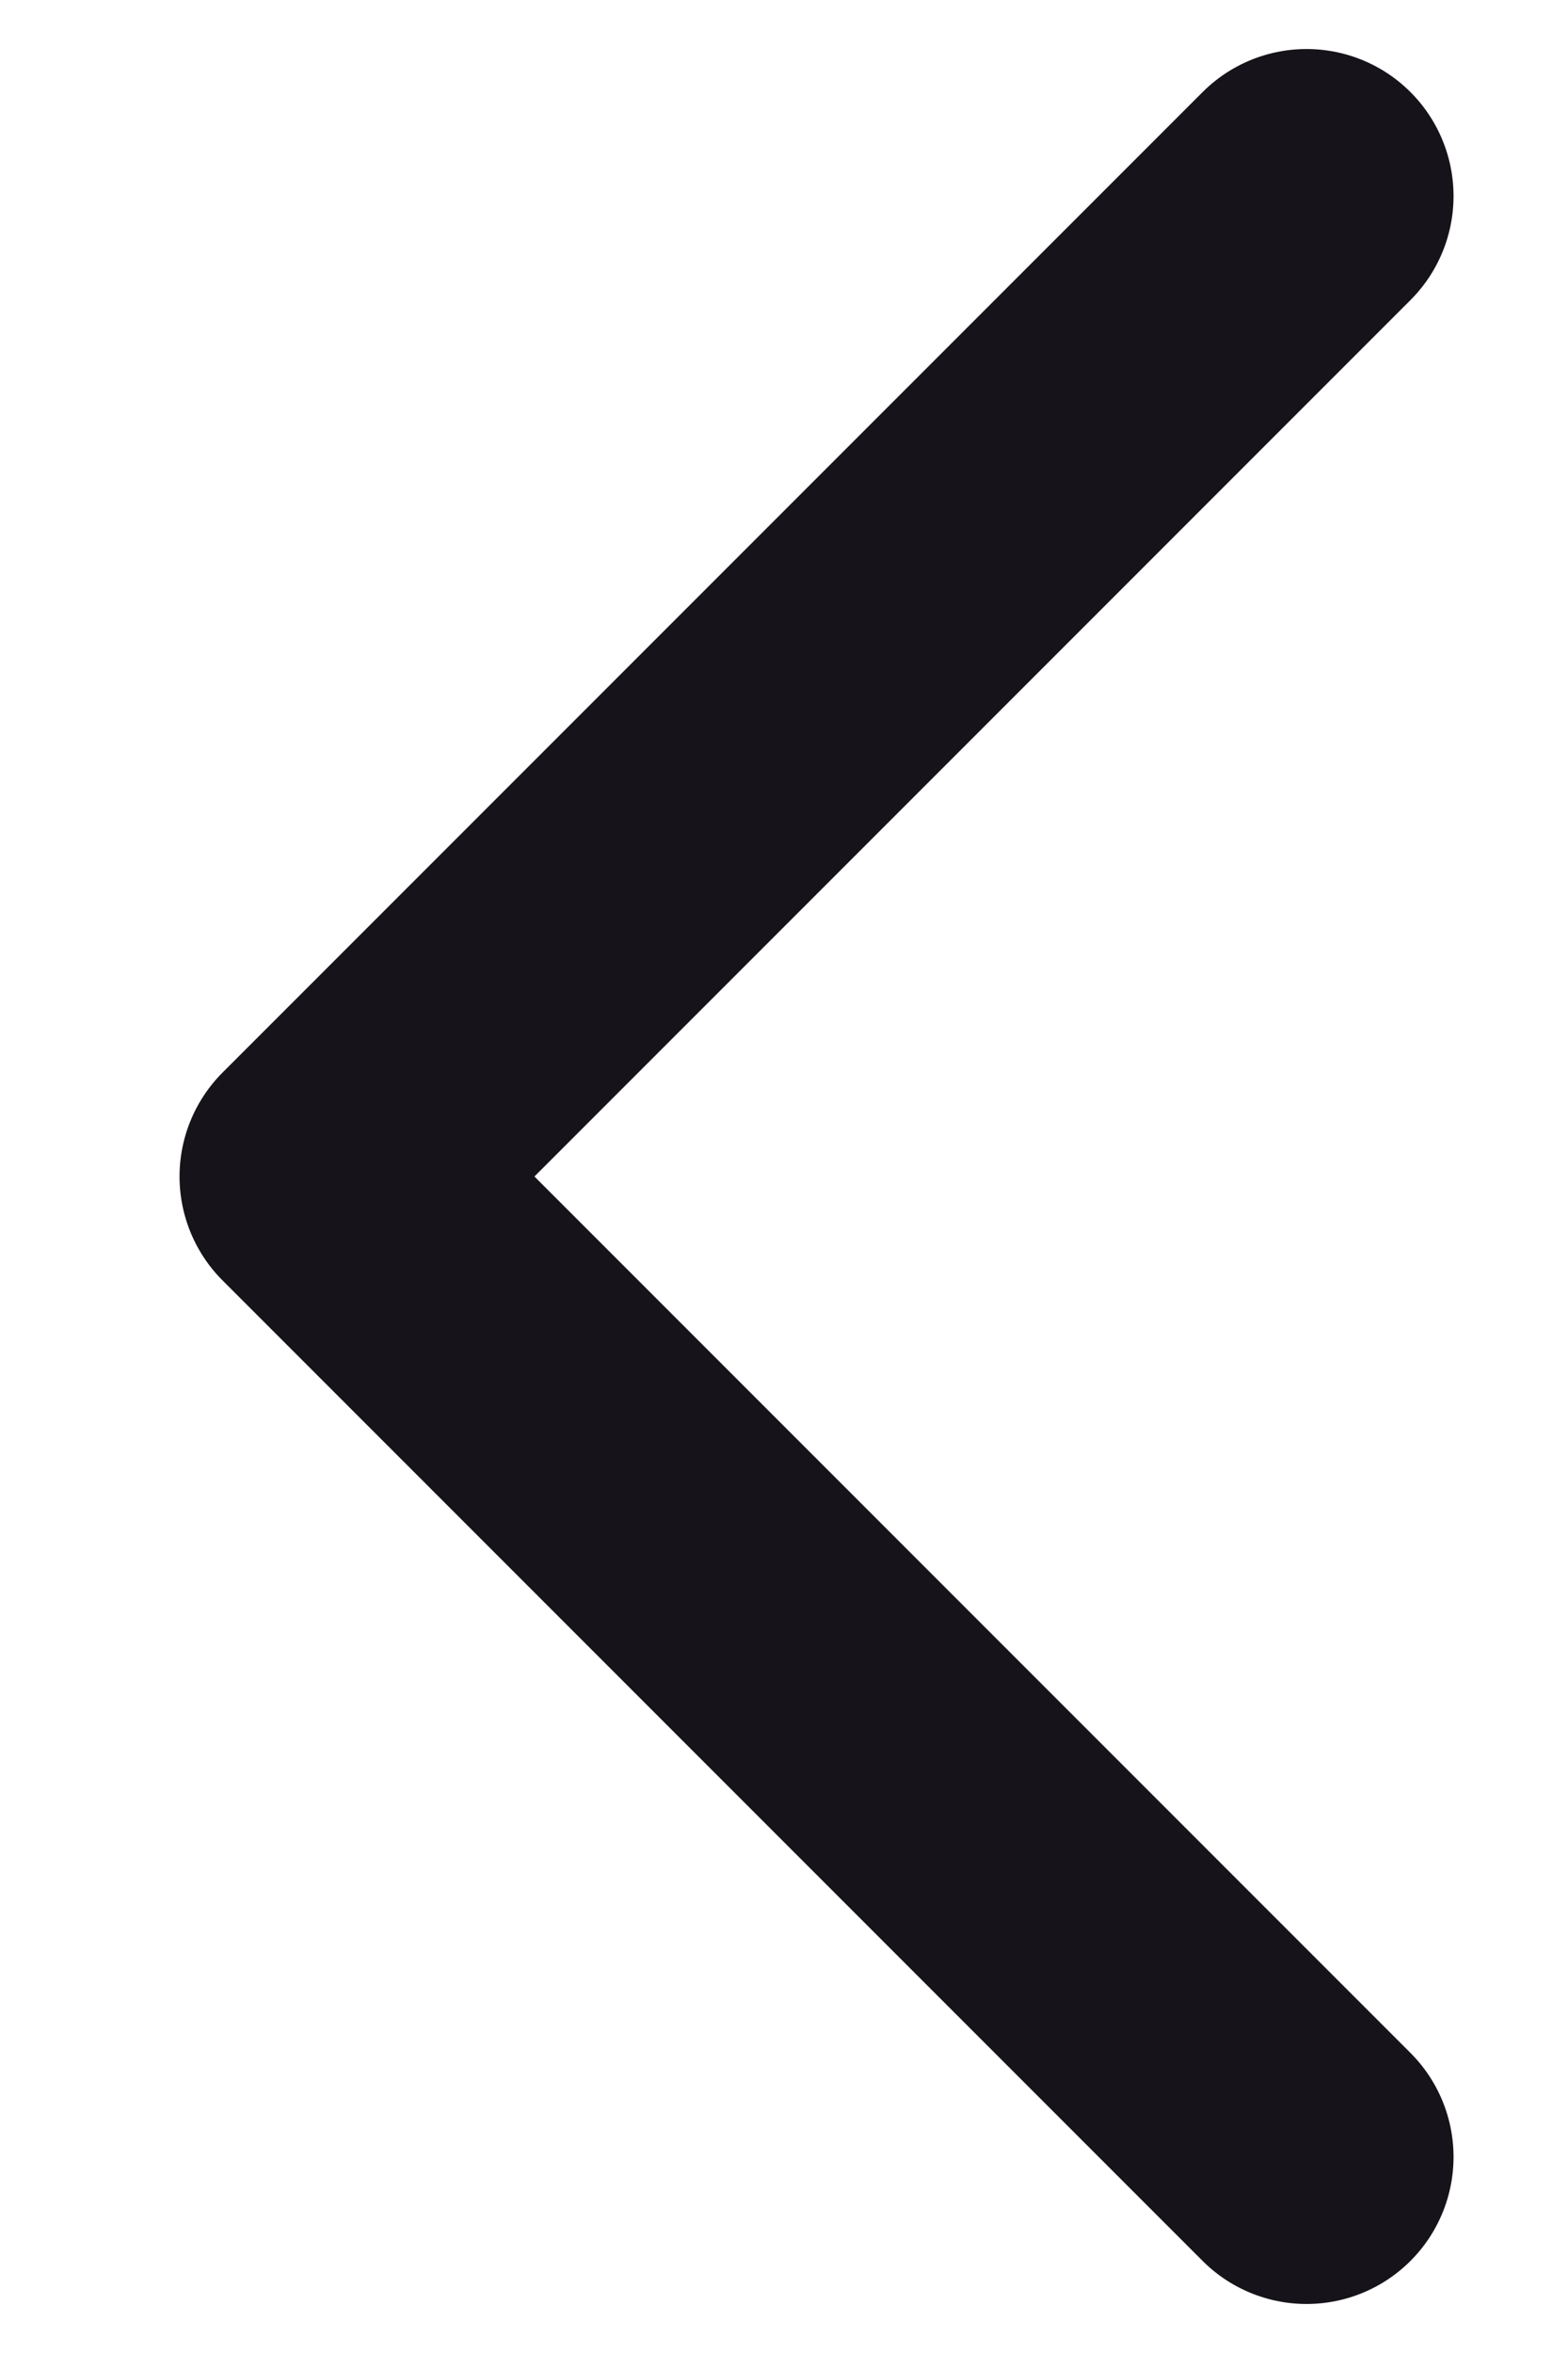 <svg width="8" height="12" viewBox="0 0 8 12" fill="none" xmlns="http://www.w3.org/2000/svg">
<path d="M6.666 11L1.666 6L6.666 1" stroke="#16141A" stroke-width="1.5" stroke-linecap="round" stroke-linejoin="round"/>
</svg>
